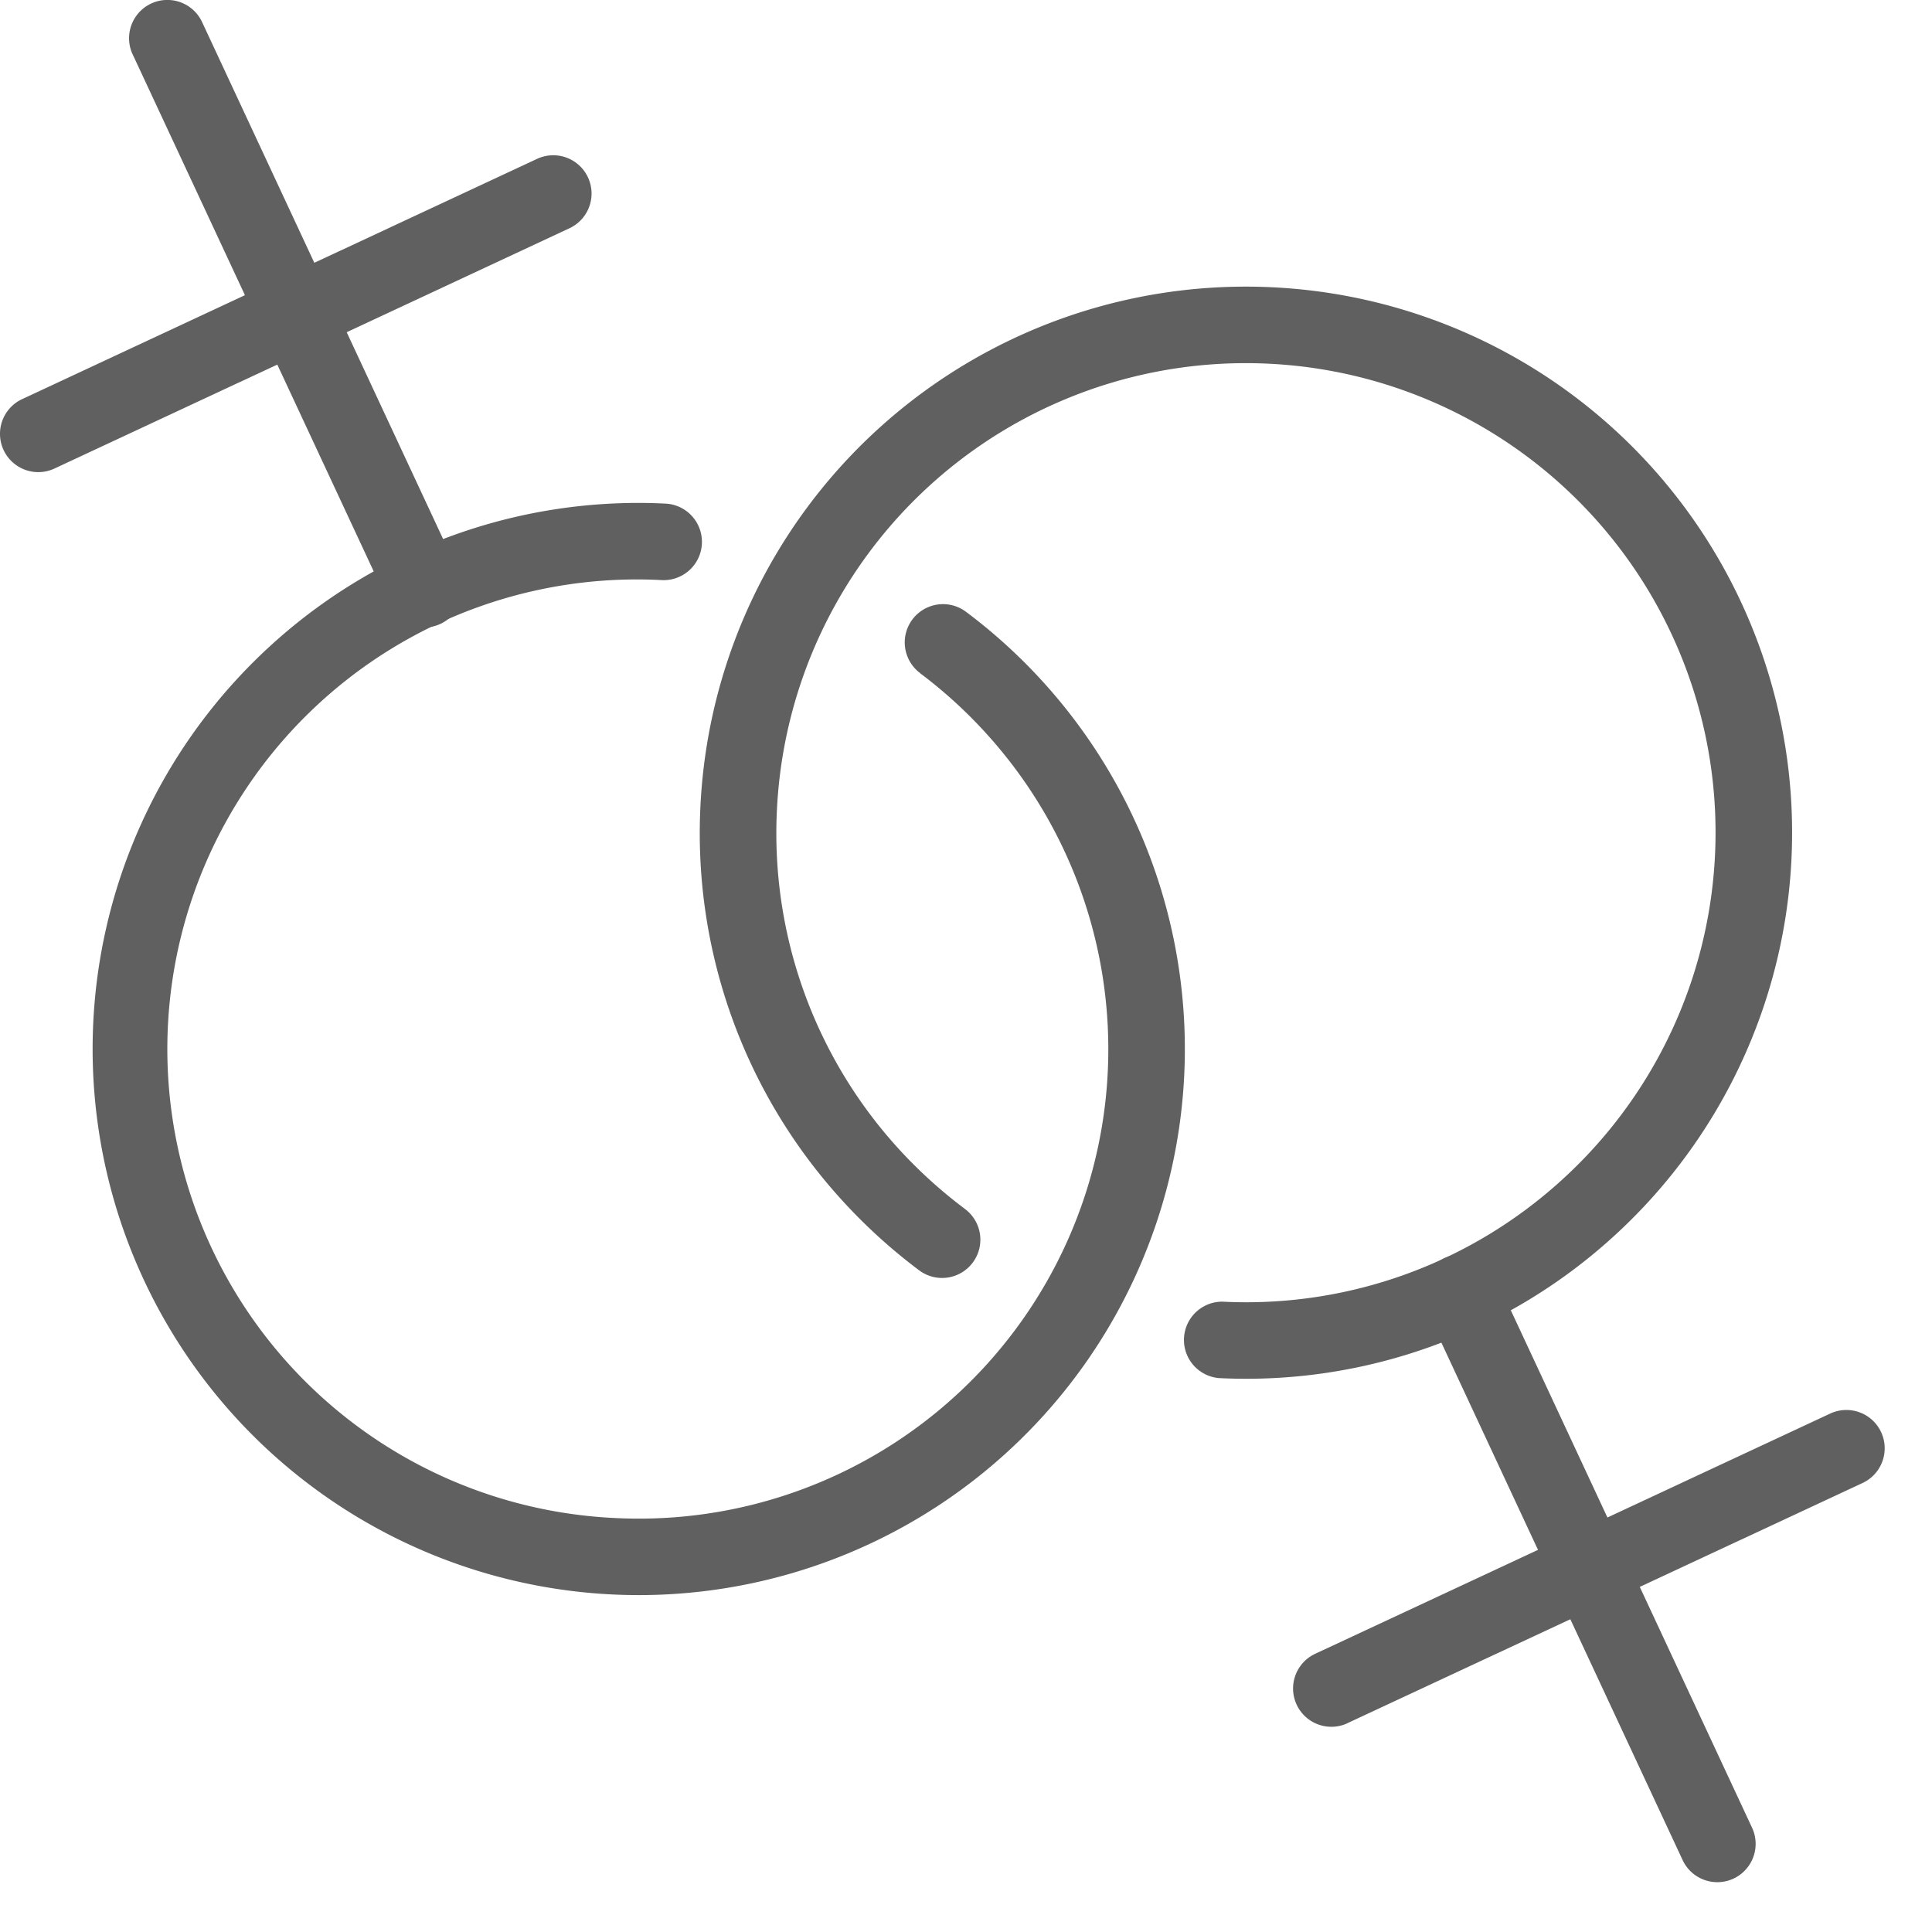 <svg xmlns="http://www.w3.org/2000/svg" width="27" height="27"><g fill="#606060" fill-rule="nonzero"><path d="M12.857 9.407c.337.253.649.537.93.848a6.56 6.56 0 0 1-5.185 10.96 6.562 6.562 0 1 1 .646-13.108.535.535 0 1 0 .053-1.069 7.616 7.616 0 0 0-5.5 1.967A7.632 7.632 0 1 0 13.5 8.55a.535.535 0 1 0-.642.856z"/><path d="M13.48 16.891a6.647 6.647 0 0 1-.932-.848 6.538 6.538 0 0 1-1.69-4.73 6.56 6.56 0 0 1 6.876-6.23A6.56 6.56 0 0 1 21.816 16.5a6.546 6.546 0 0 1-4.73 1.691.535.535 0 0 0-.051 1.068 7.616 7.616 0 0 0 5.5-1.966 7.63 7.63 0 0 0-4.748-13.278 7.63 7.63 0 0 0-7.998 7.246 7.607 7.607 0 0 0 1.967 5.5c.328.362.69.692 1.08.985a.535.535 0 1 0 .643-.855z"/><path d="M19.925 18.295l3.59 7.7a.535.535 0 0 0 .97-.453l-3.59-7.7a.535.535 0 1 0-.97.453zM1.854.76l3.59 7.7a.535.535 0 0 0 .97-.452l-3.59-7.7a.535.535 0 1 0-.97.453z"/><path d="M.761 6.548L7.958 3.19a.535.535 0 0 0-.452-.97L.309 5.578a.535.535 0 0 0 .452.97zM18.832 24.081l7.198-3.356a.535.535 0 0 0-.453-.97l-7.197 3.357a.535.535 0 0 0 .452.97z"/></g></svg>